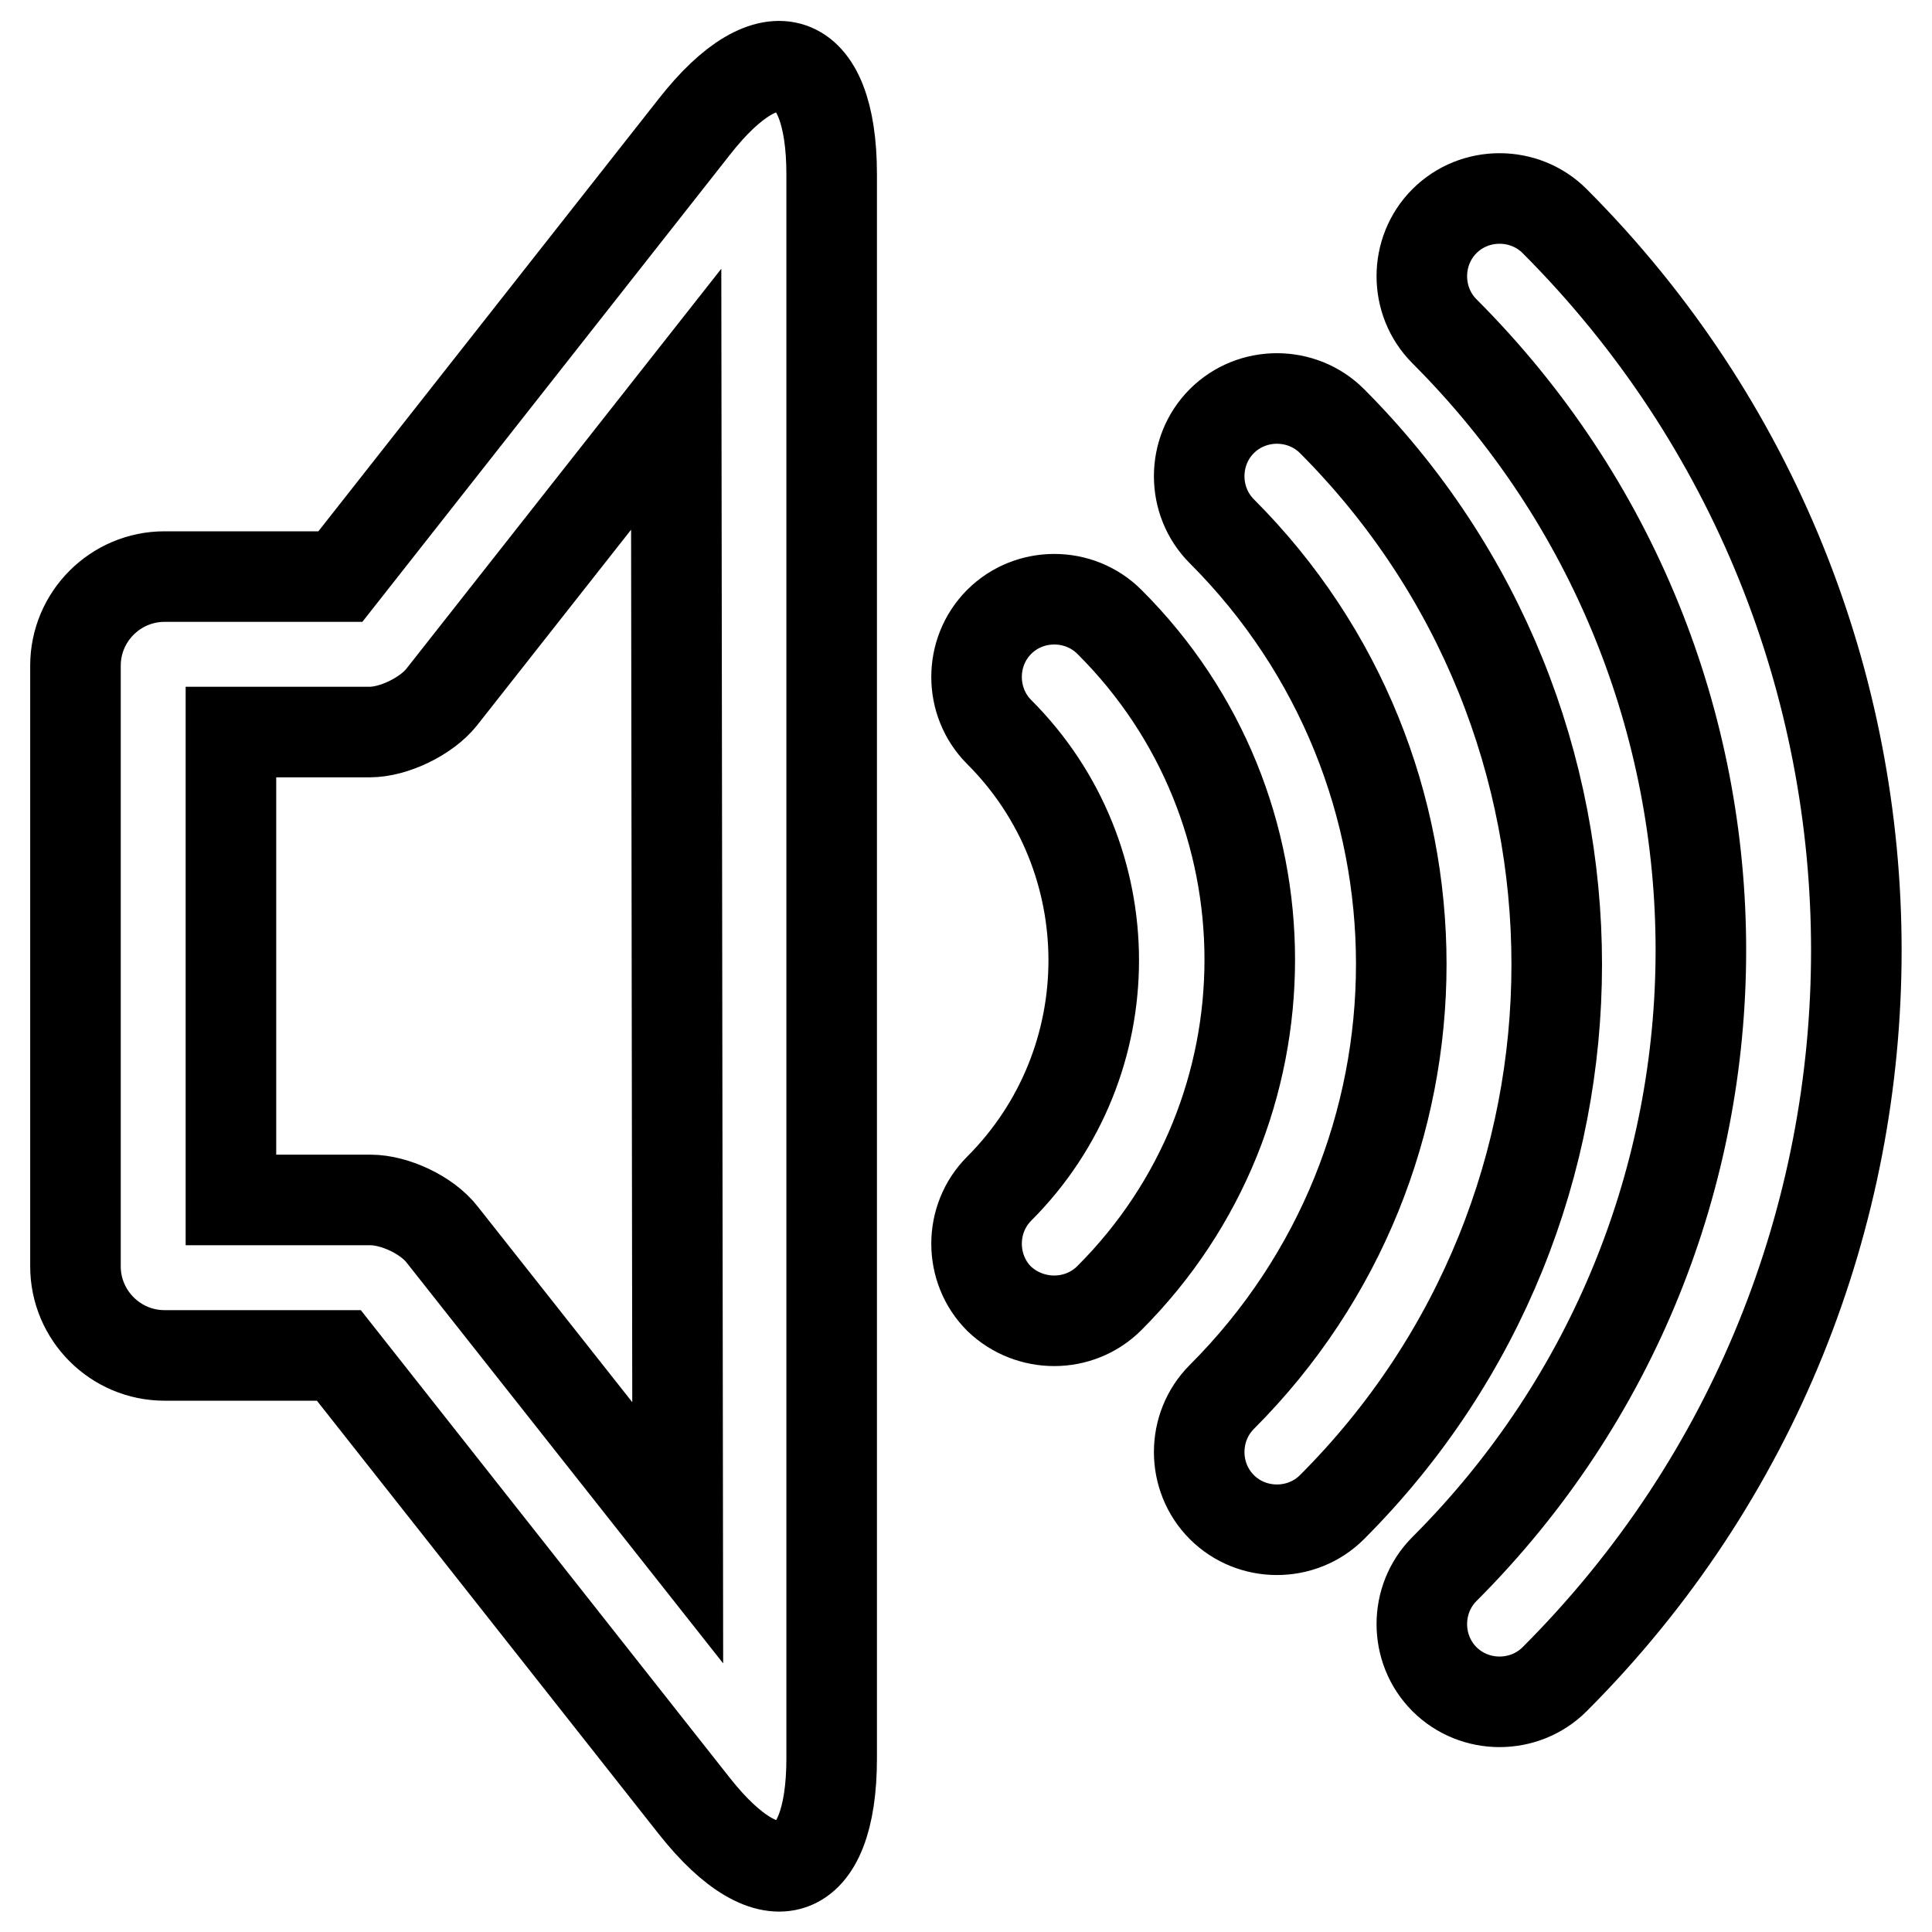 <?xml version="1.0" encoding="utf-8"?>
<!-- Svg Vector Icons : http://www.onlinewebfonts.com/icon -->
<!DOCTYPE svg PUBLIC "-//W3C//DTD SVG 1.1//EN" "http://www.w3.org/Graphics/SVG/1.1/DTD/svg11.dtd">
<svg version="1.1" xmlns="http://www.w3.org/2000/svg" xmlns:xlink="http://www.w3.org/1999/xlink" x="0px" y="0px" viewBox="0 0 256 256" enable-background="new 0 0 256 256" xml:space="preserve">
<g> <path stroke-width="12" fill-opacity="0" stroke="#000000"  d="M89.8,203.1l-31.2-39.5c-2-2.6-6.3-4.6-9.5-4.6H30.6V97H49c3.2,0,7.5-2.1,9.5-4.6l31.1-39.5L89.8,203.1 L89.8,203.1z M110.2,23.1c0-16.3-8.2-19.1-18.2-6.3L45.1,76.4H21.8c-6.5,0-11.8,5.3-11.8,11.8v79.6c0,6.5,5.3,11.8,11.8,11.8 l23.1,0L92,239.3c10.1,12.8,18.2,9.9,18.2-6.3V23.1L110.2,23.1z M147,172c24.8-24.8,24.8-64.9,0-89.6c-4-4-10.6-4-14.6,0 c-4,4-4,10.6,0,14.6c16.7,16.7,16.7,43.8,0,60.5c-4,4-4,10.6,0,14.6C136.5,176,143,176,147,172L147,172z M176.5,55.8 c-4-4-10.6-4-14.6,0s-4,10.6,0,14.6c31.7,31.7,31.7,83,0,114.7c-4,4-4,10.6,0,14.6c4,4,10.6,4,14.6,0 C216.2,160,216.2,95.6,176.5,55.8L176.5,55.8z M206,222.5c53.3-53.3,53.3-139.8,0-193.2c-4-4-10.6-4-14.6,0c-4,4-4,10.6,0,14.6 c45.3,45.3,45.3,118.7,0,164c-4,4-4,10.6,0,14.6C195.4,226.5,202,226.5,206,222.5L206,222.5z"/></g>
</svg>